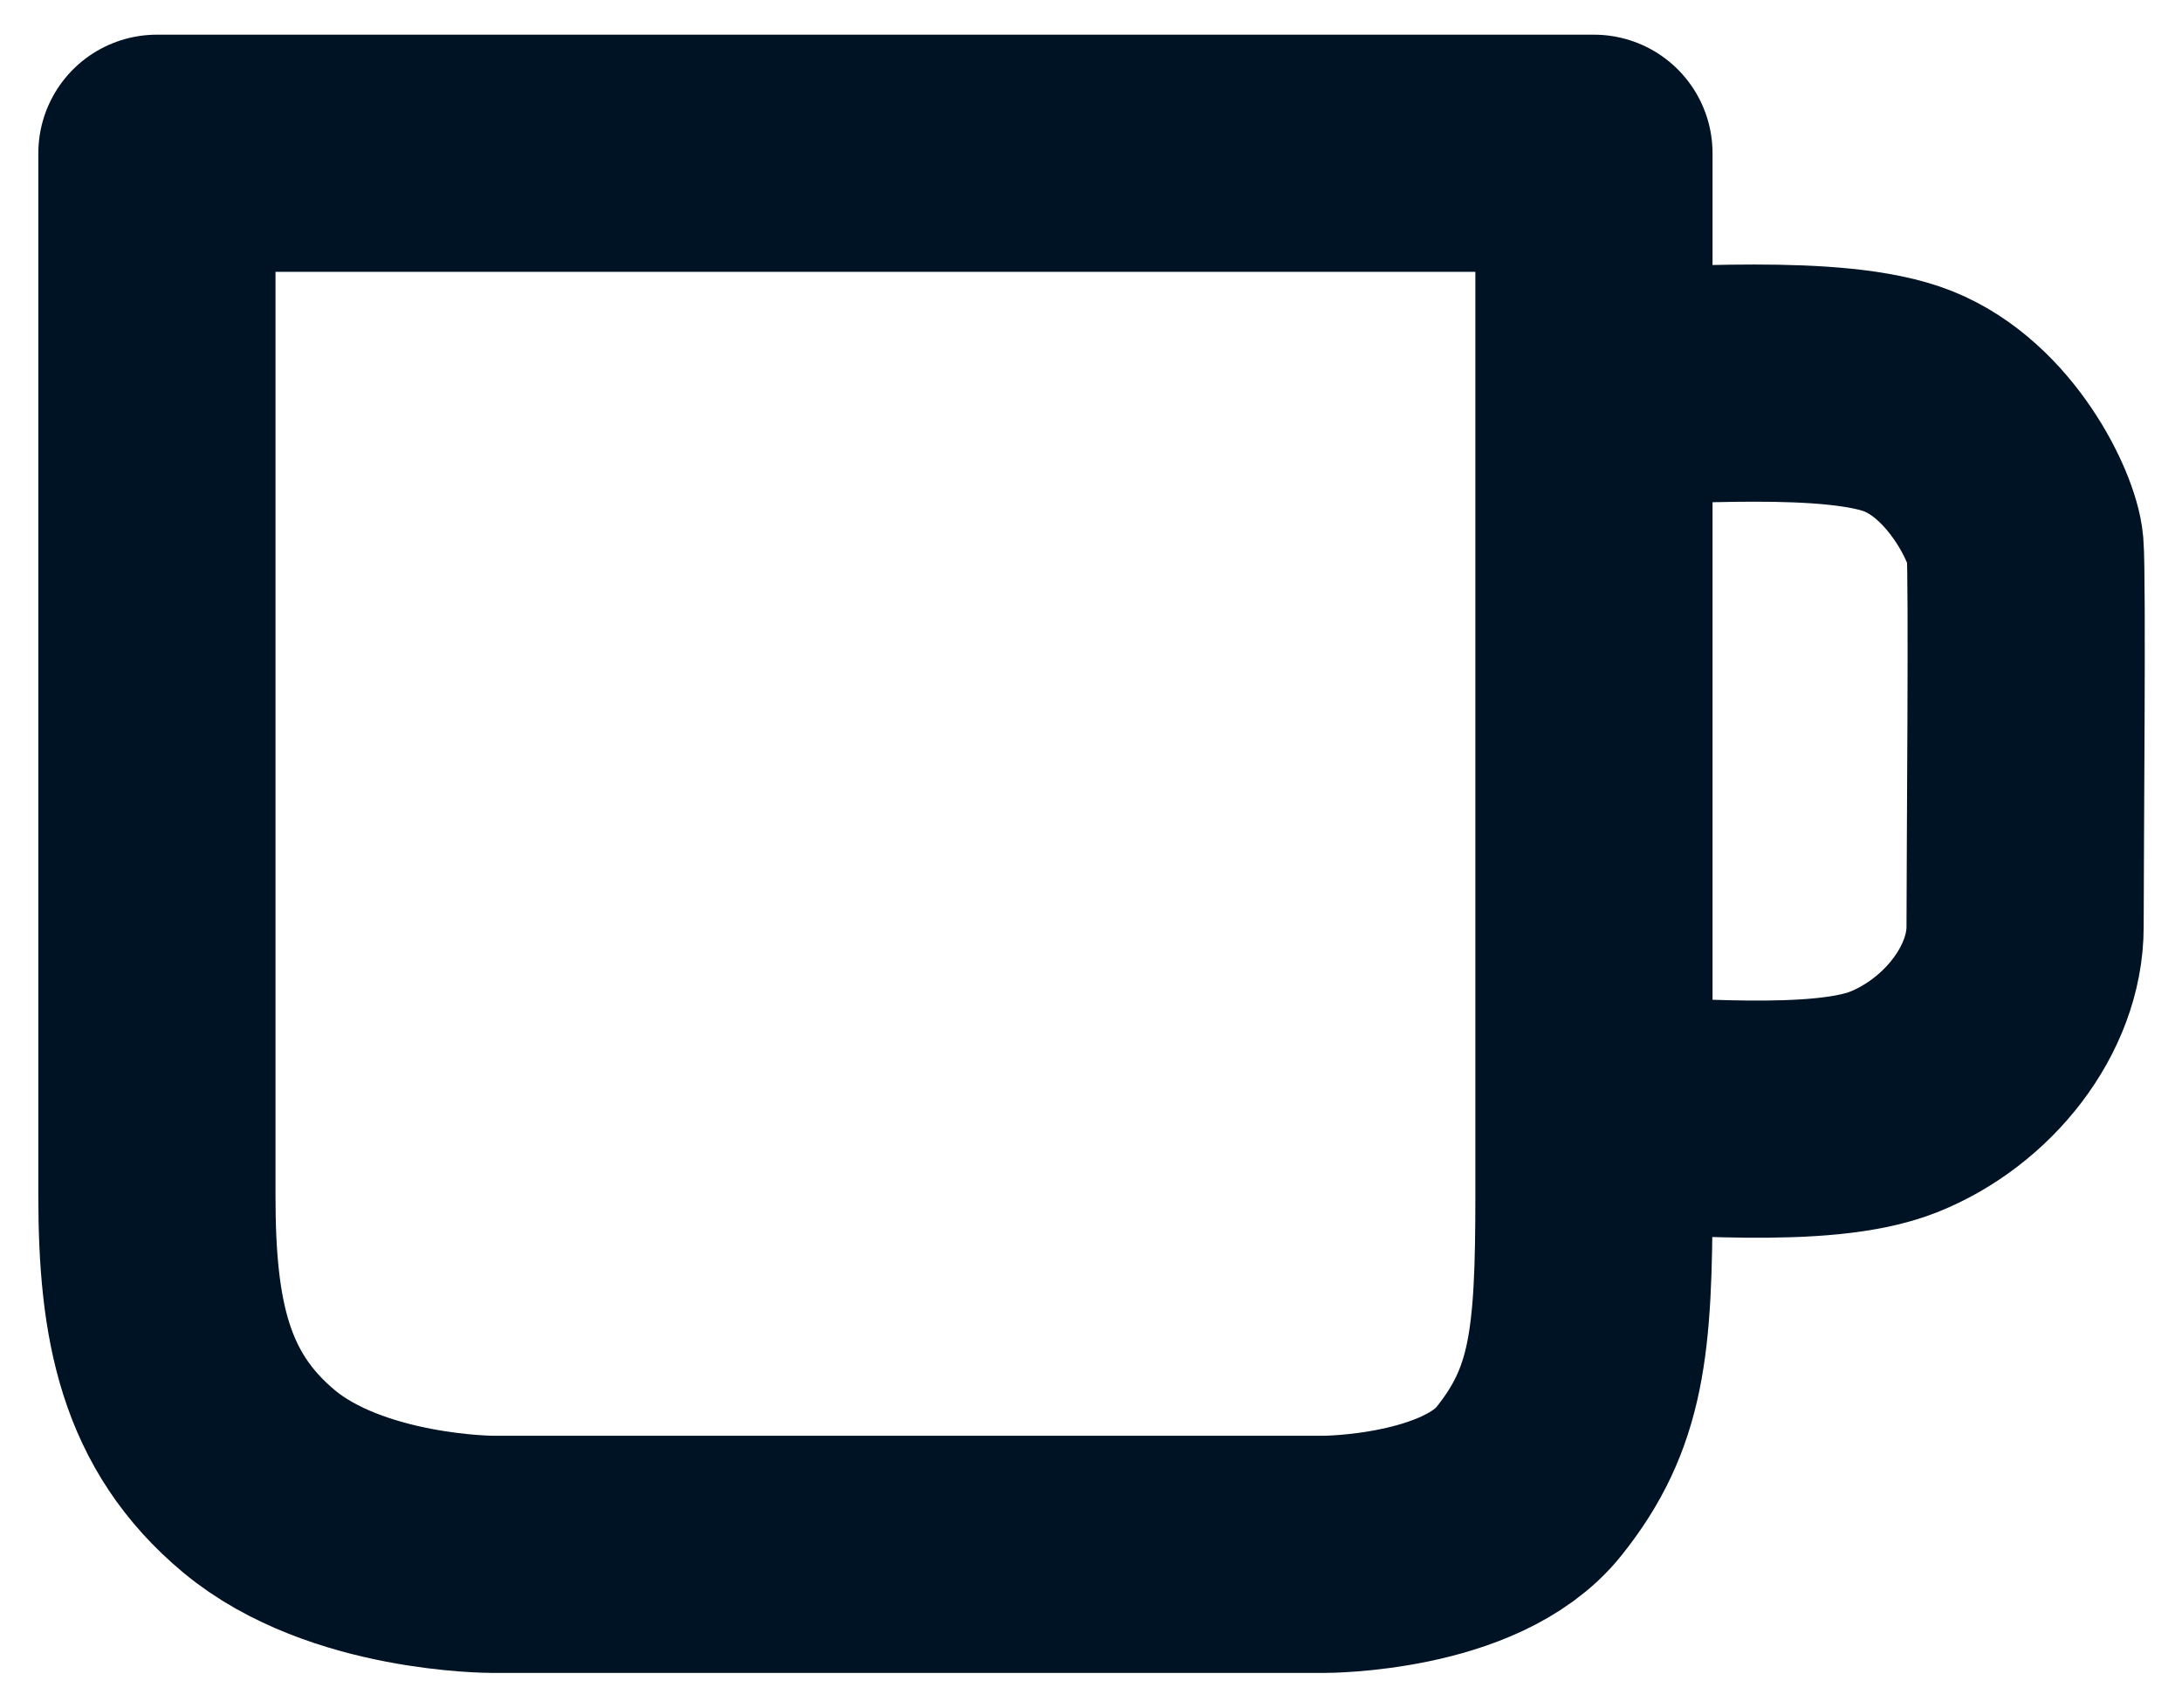 <svg width="46" height="36" viewBox="0 0 46 36" fill="none" xmlns="http://www.w3.org/2000/svg">
<path d="M33.603 8.154C33.603 7.41 33.603 3.855 33.603 3.231H3.308V25.213C3.308 27.846 3.688 29.753 5.461 31.231C7.308 32.769 10.377 32.769 10.377 32.769H27.923C27.923 32.769 31 32.769 32.231 31.231C33.462 29.692 33.603 28.304 33.603 25.213C33.603 24.851 33.603 24.261 33.603 23.495M33.603 8.154C35.308 8.154 38.692 7.846 40.231 8.461C41.769 9.077 42.641 10.923 42.692 11.538C42.744 12.154 42.692 18 42.692 19.538C42.692 21.077 41.485 22.606 39.923 23.231C38.385 23.846 35.287 23.495 33.603 23.495M33.603 8.154C33.603 13.81 33.603 19.545 33.603 23.495" stroke="#001324" stroke-width="5" stroke-linejoin="round"/>
</svg>
